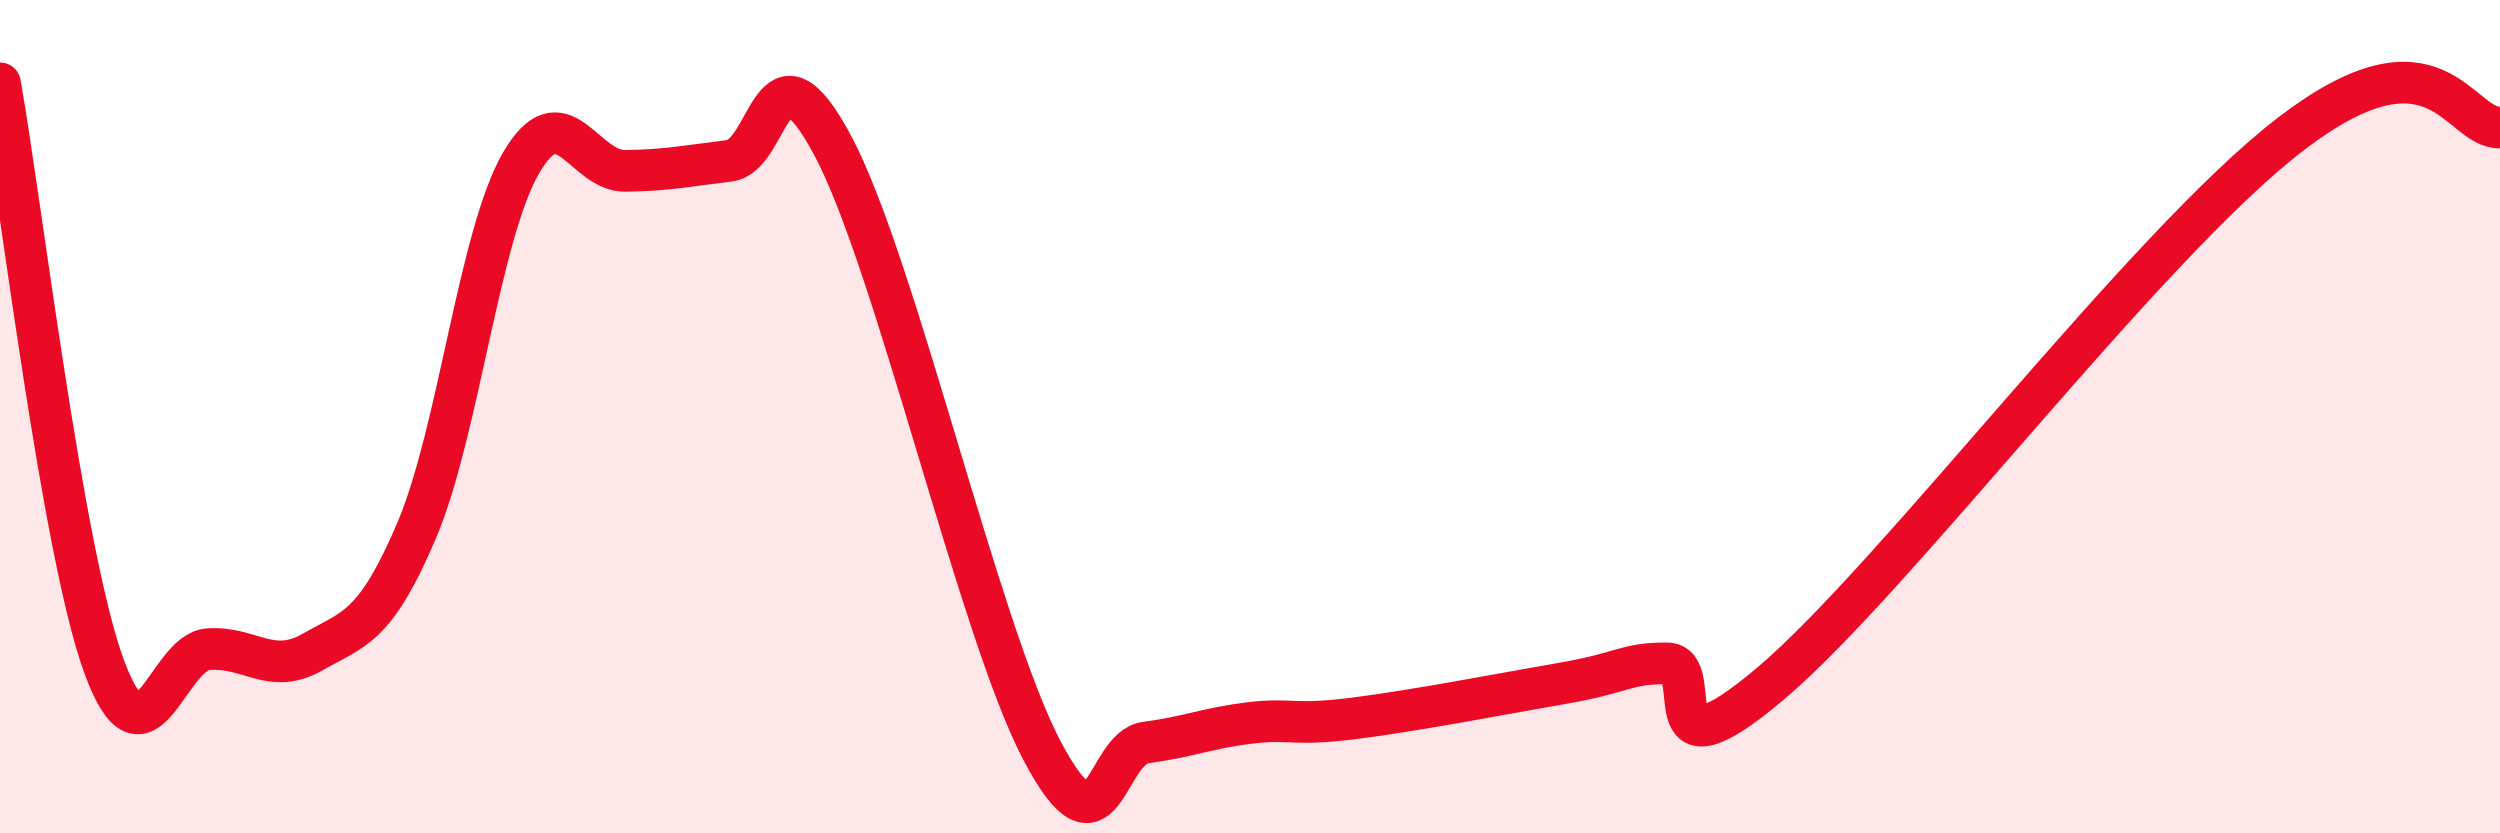 
    <svg width="60" height="20" viewBox="0 0 60 20" xmlns="http://www.w3.org/2000/svg">
      <path
        d="M 0,2 C 0.5,4.8 1.5,13.28 2.5,16 C 3.5,18.72 4,15.65 5,15.58 C 6,15.51 6.5,16.22 7.5,15.65 C 8.5,15.08 9,15.08 10,12.73 C 11,10.38 11.5,5.65 12.5,3.92 C 13.5,2.19 14,4.11 15,4.1 C 16,4.09 16.5,3.98 17.5,3.86 C 18.5,3.74 18.5,0.69 20,3.52 C 21.5,6.35 23.5,15.14 25,18 C 26.5,20.86 26.5,17.95 27.5,17.82 C 28.5,17.69 29,17.47 30,17.35 C 31,17.23 31,17.43 32.5,17.24 C 34,17.05 36,16.66 37.5,16.4 C 39,16.14 39,15.92 40,15.92 C 41,15.92 39.5,18.94 42.5,16.4 C 45.5,13.86 51.5,5.87 55,3.2 C 58.5,0.53 59,3.09 60,3.06L60 20L0 20Z"
        fill="#EB0A25"
        opacity="0.1"
        stroke-linecap="round"
        stroke-linejoin="round"
      />
      <path
        d="M 0,2 C 0.5,4.8 1.5,13.28 2.5,16 C 3.5,18.72 4,15.65 5,15.58 C 6,15.51 6.5,16.22 7.5,15.65 C 8.5,15.08 9,15.08 10,12.73 C 11,10.38 11.5,5.65 12.5,3.92 C 13.5,2.19 14,4.11 15,4.1 C 16,4.09 16.5,3.98 17.5,3.86 C 18.5,3.74 18.5,0.69 20,3.52 C 21.5,6.35 23.5,15.14 25,18 C 26.5,20.86 26.5,17.95 27.5,17.82 C 28.5,17.69 29,17.47 30,17.35 C 31,17.23 31,17.43 32.5,17.24 C 34,17.05 36,16.66 37.5,16.4 C 39,16.14 39,15.92 40,15.92 C 41,15.92 39.5,18.94 42.5,16.4 C 45.5,13.86 51.5,5.87 55,3.2 C 58.5,0.53 59,3.09 60,3.06"
        stroke="#EB0A25"
        stroke-width="1"
        fill="none"
        stroke-linecap="round"
        stroke-linejoin="round"
      />
    </svg>
  